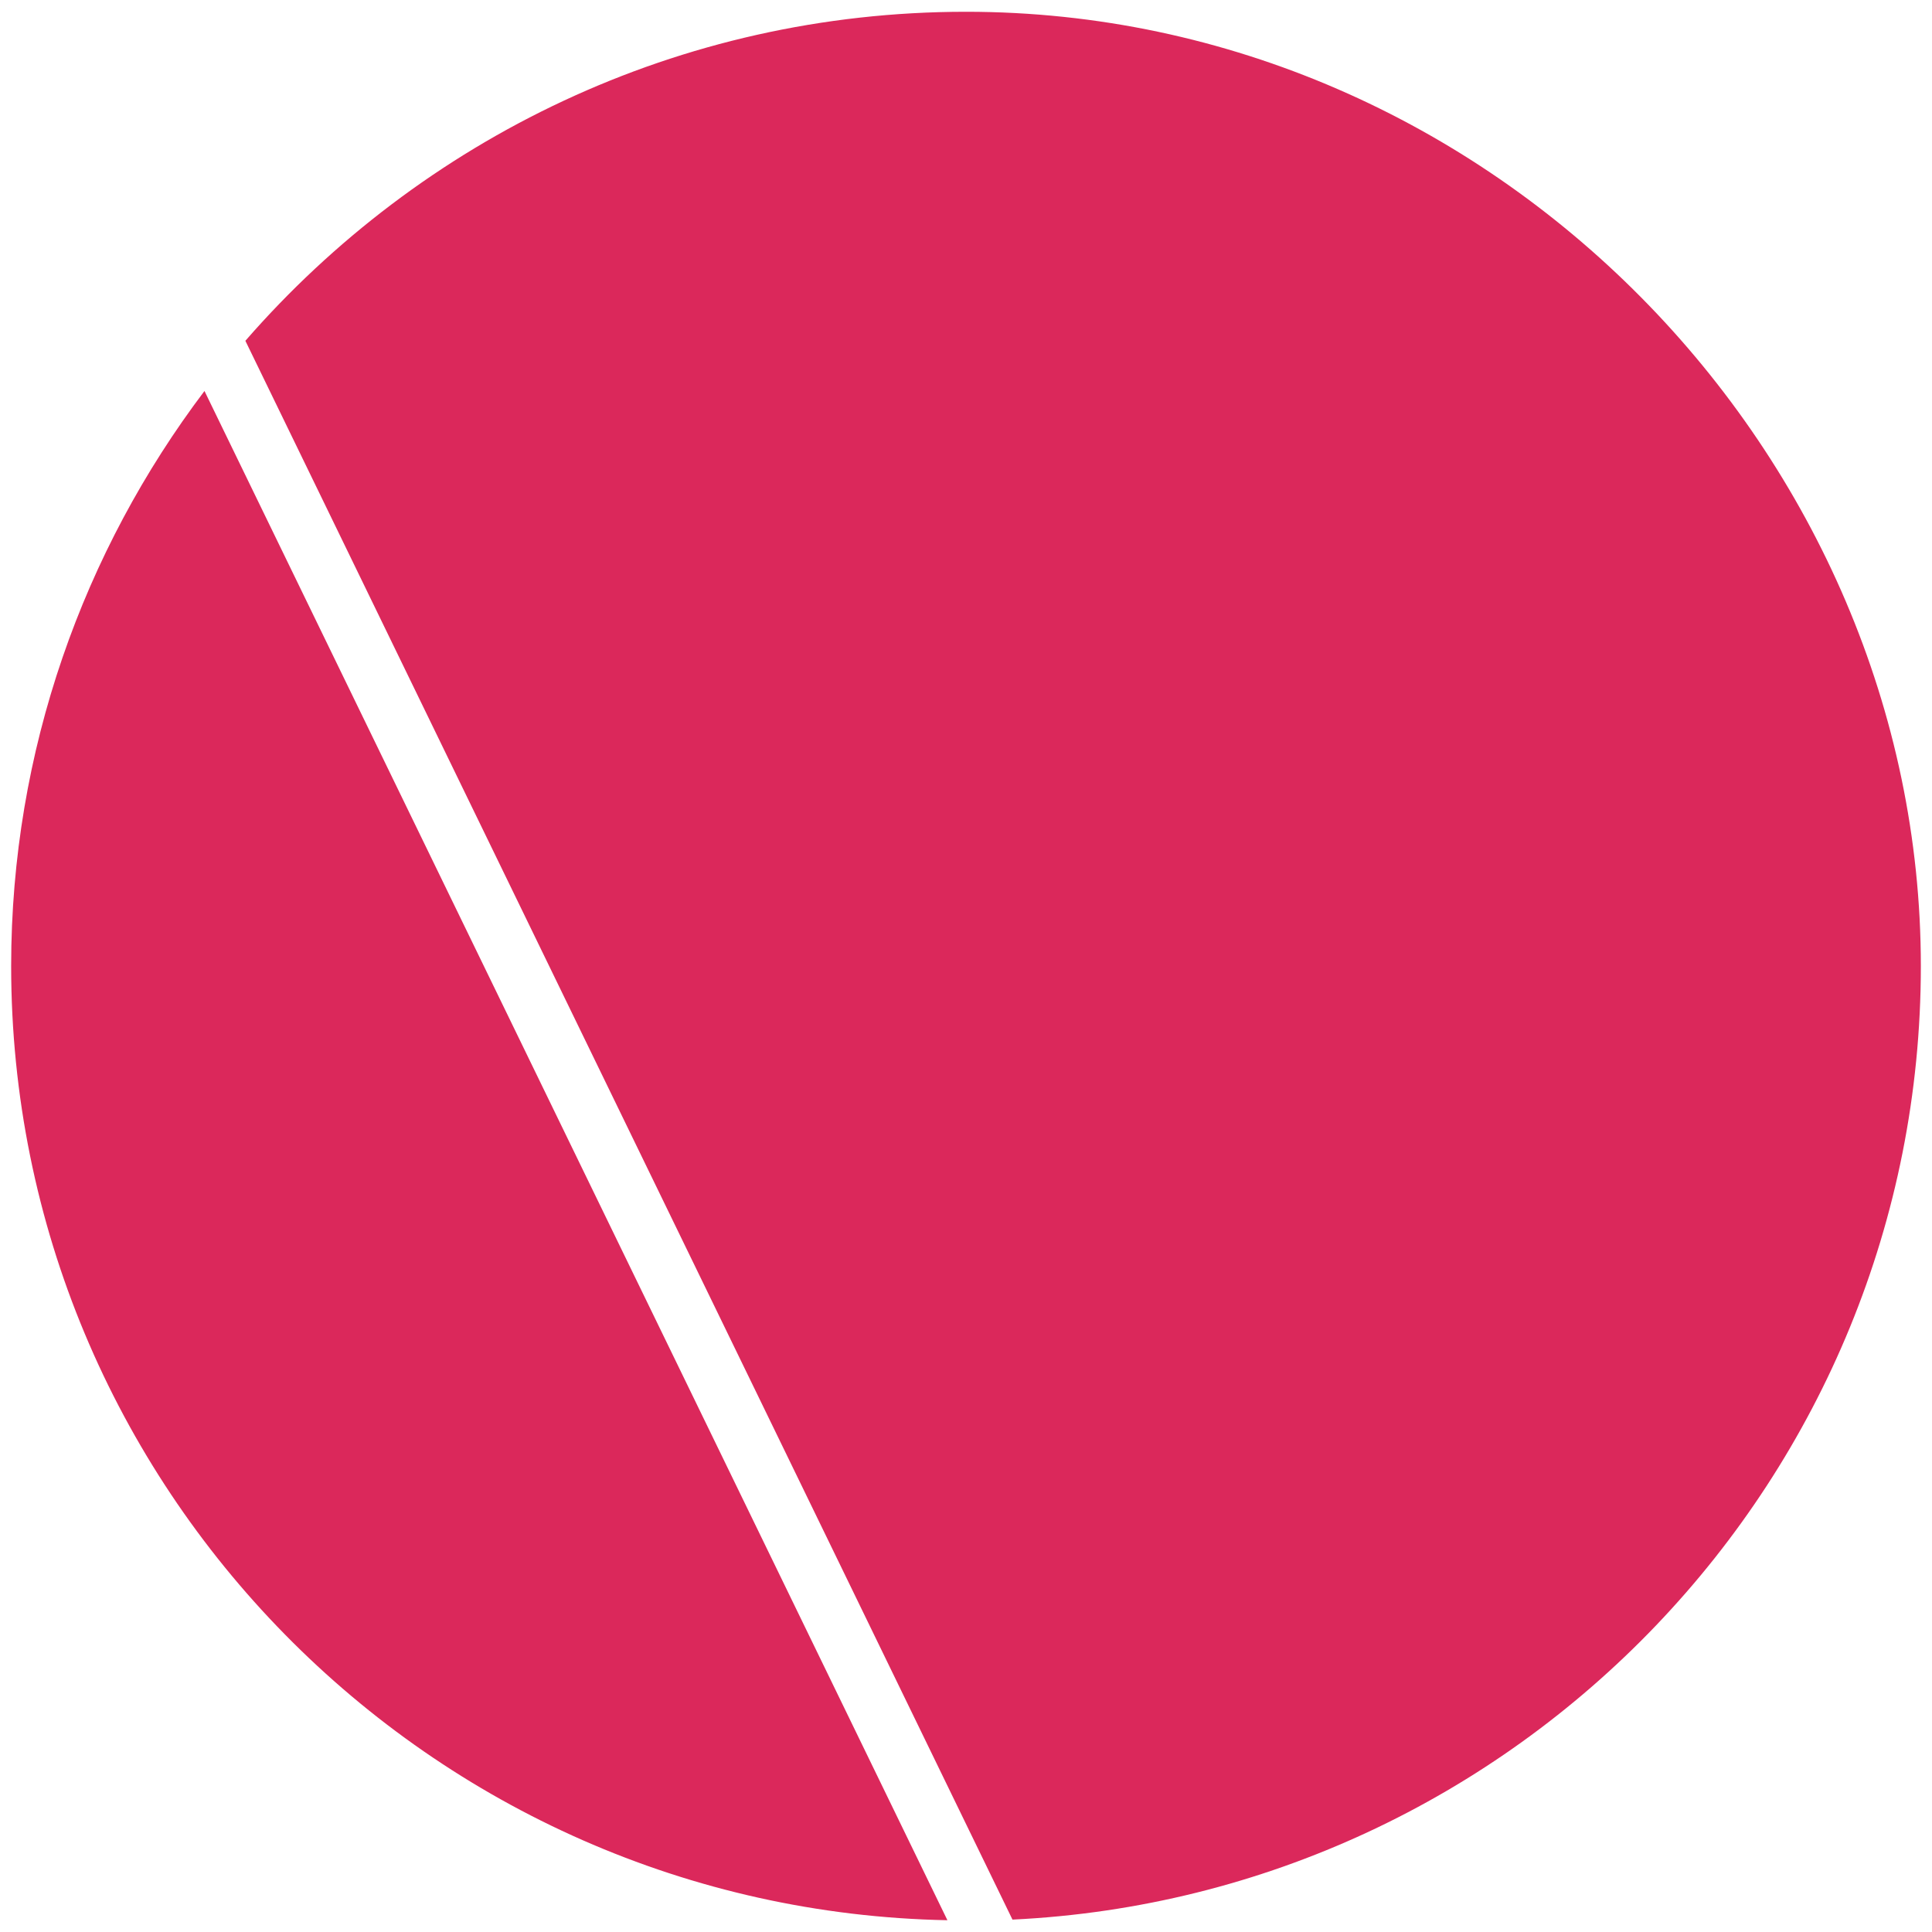 <svg xmlns="http://www.w3.org/2000/svg" version="1.1" xmlns:xlink="http://www.w3.org/1999/xlink" xmlns:svgjs="http://svgjs.dev/svgjs" width="311.8" height="311.8"><svg id="SvgjsSvg1001" xmlns="http://www.w3.org/2000/svg" version="1.1" viewBox="0 0 311.8 311.8">
  <!-- Generator: Adobe Illustrator 29.2.1, SVG Export Plug-In . SVG Version: 2.1.0 Build 116)  -->
  <defs>
    <style>
      .st0 {
        fill: #db285b;
      }
    </style>
  </defs>
  <path class="st0" d="M155.9,1.9c-46.4,0-88,20.6-116.3,53.1l123.8,254.8c81.5-3.9,146.6-71.4,146.6-153.9S240.9,1.9,155.9,1.9h0ZM33,63.1C13.5,88.9,1.8,121.1,1.8,155.9c0,84,67.5,152.4,151.1,154L33,63.1h0Z"></path>
</svg><style>@media (prefers-color-scheme: light) { :root { filter: none; } }
@media (prefers-color-scheme: dark) { :root { filter: none; } }
</style></svg>